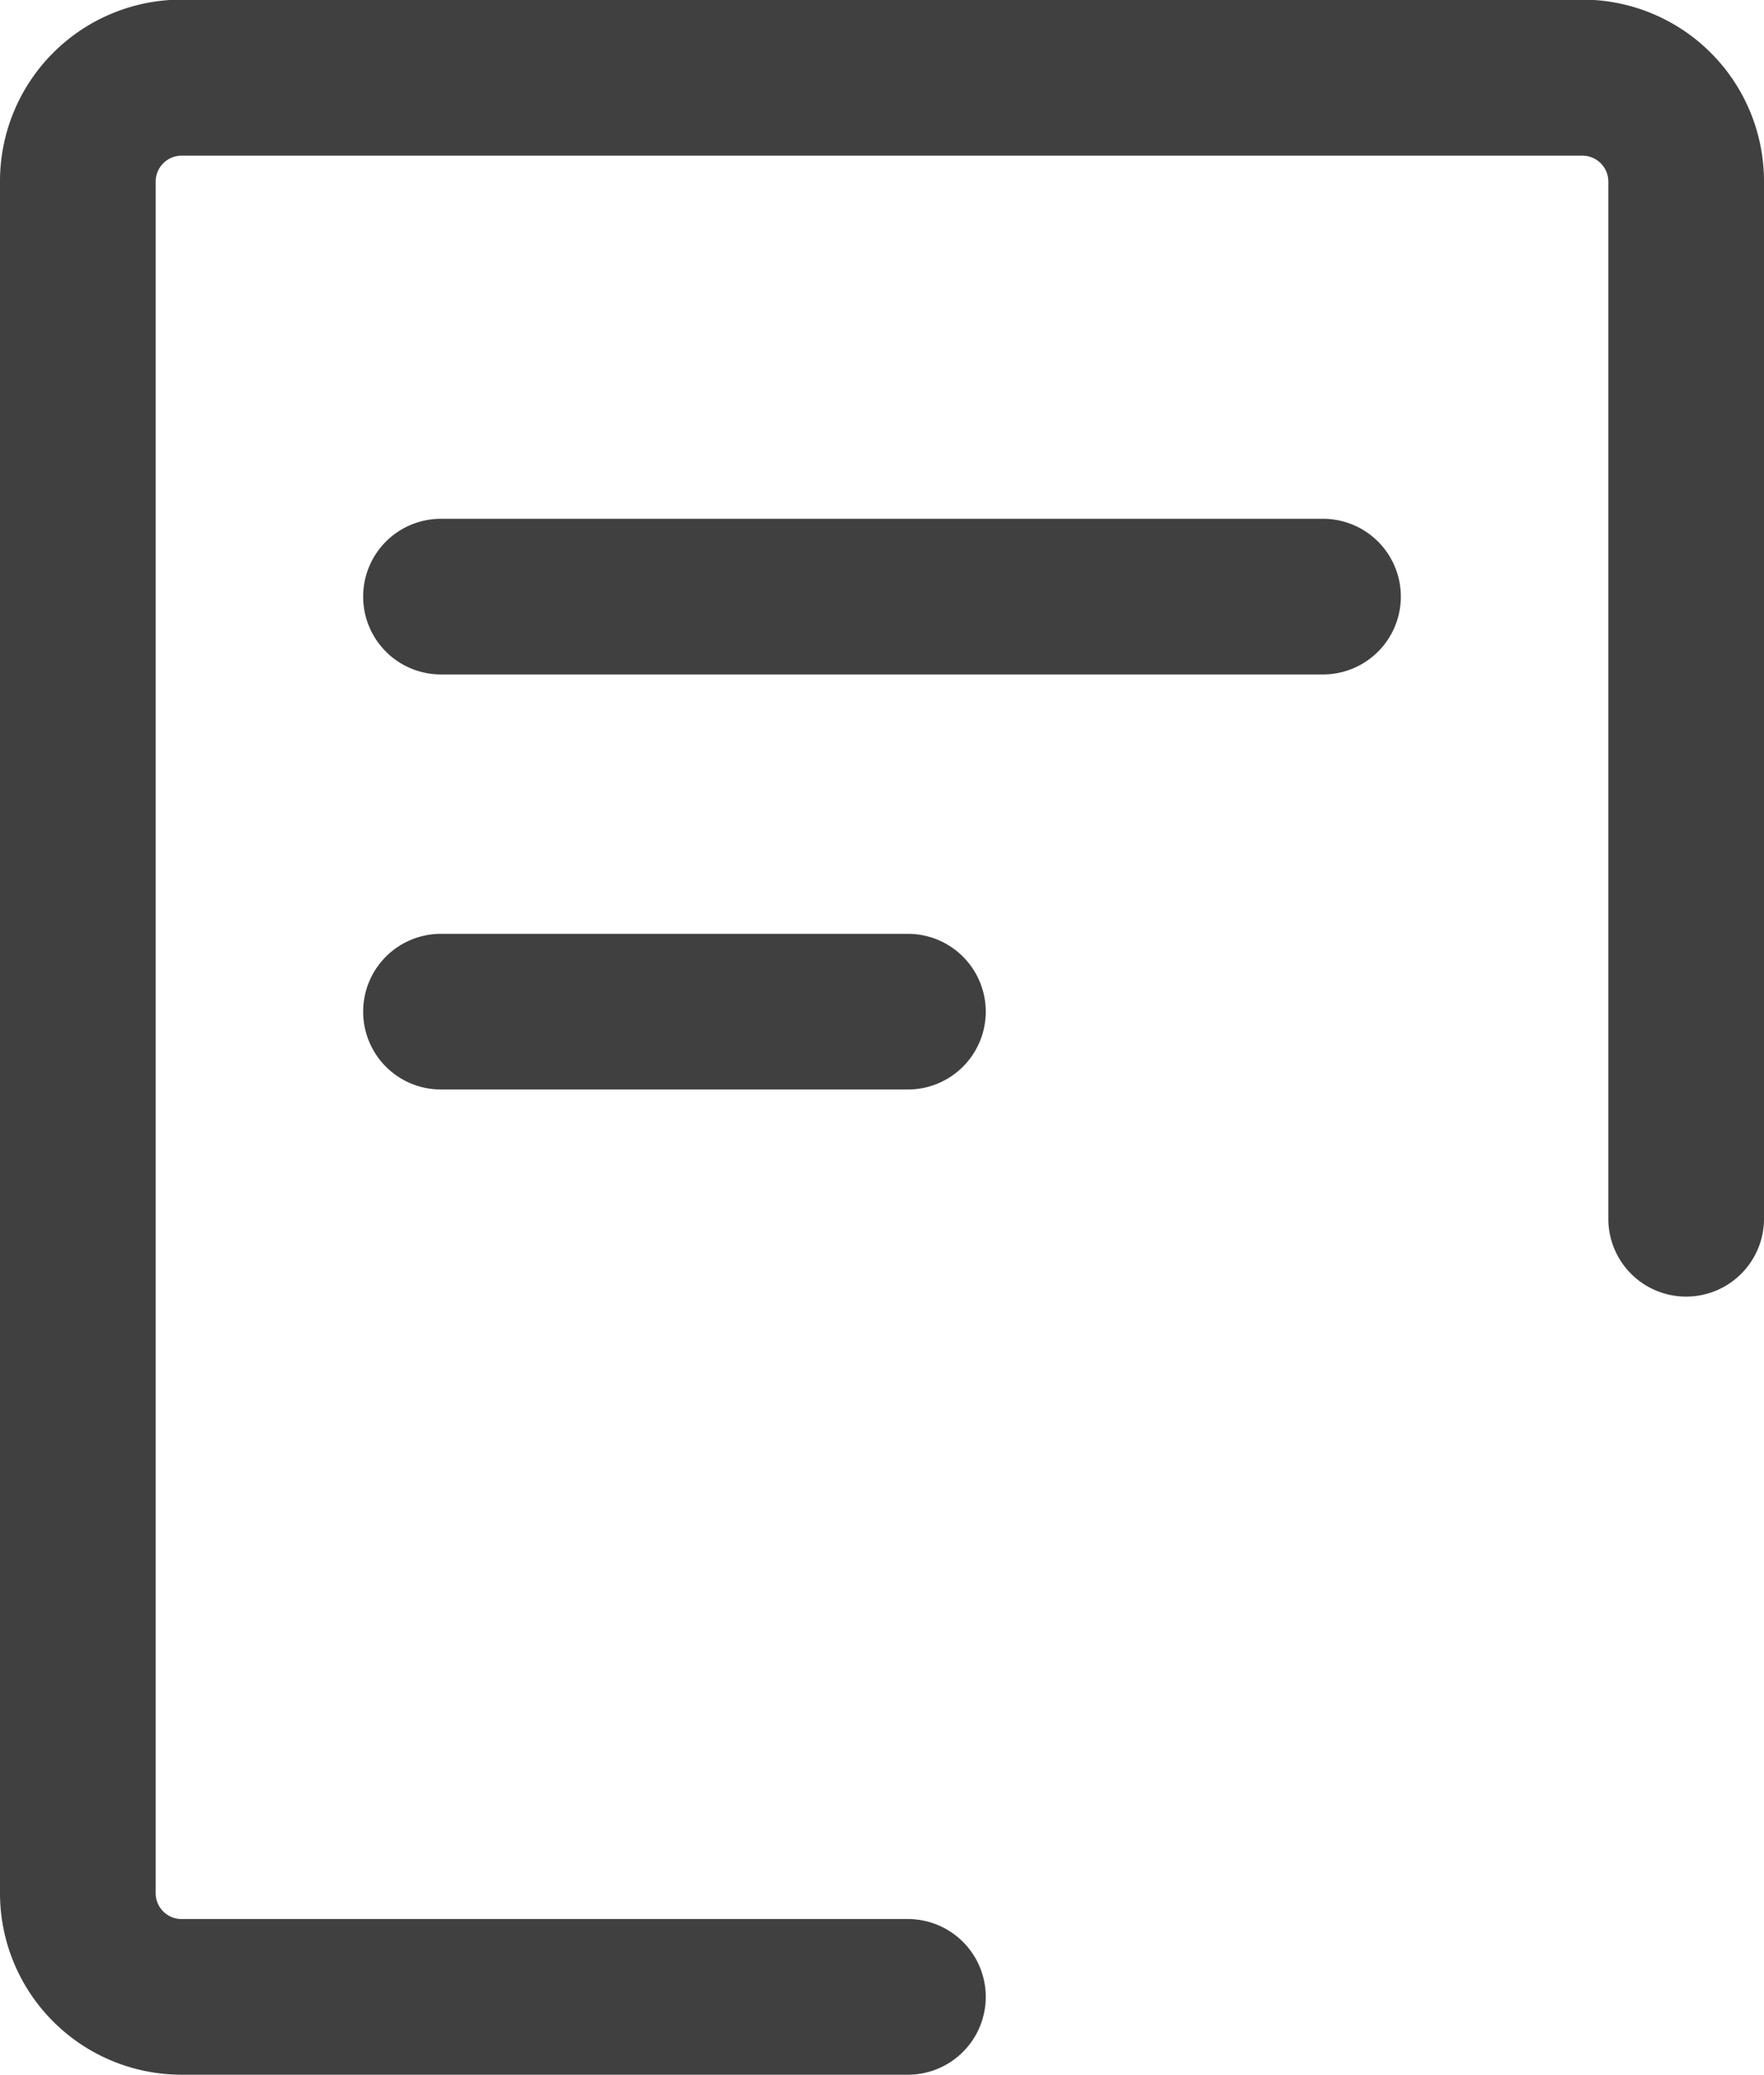 <svg xmlns="http://www.w3.org/2000/svg" width="23.072" height="27.143" viewBox="0 0 23.072 27.143">
  <g id="icon-cart" transform="translate(0)">
    <g id="Group_568" data-name="Group 568" transform="translate(0)">
      <path id="Path_26672" data-name="Path 26672" d="M-783.473,1256.033a.34.34,0,0,1,.339-.339h18.322a.34.34,0,0,1,.339.339V1269.6a1.017,1.017,0,0,0,1.018,1.018,1.018,1.018,0,0,0,1.018-1.018h0v-13.572a2.376,2.376,0,0,0-2.375-2.375h-18.322a2.375,2.375,0,0,0-2.375,2.375v22.393a2.375,2.375,0,0,0,2.375,2.375h9.5a1.018,1.018,0,0,0,1.018-1.018,1.018,1.018,0,0,0-1.018-1.018h-9.5a.339.339,0,0,1-.339-.339Z" transform="translate(785.509 -1253.658)" fill="#404040"/>
      <path id="Path_26673" data-name="Path 26673" d="M-780.291,1259.658a1.017,1.017,0,0,0-1.018,1.018,1.017,1.017,0,0,0,1.018,1.018h11.536a1.018,1.018,0,0,0,1.018-1.018,1.018,1.018,0,0,0-1.018-1.018Zm-1.018,6.447a1.017,1.017,0,0,1,1.018-1.018h6.107a1.018,1.018,0,0,1,1.018,1.018,1.018,1.018,0,0,1-1.018,1.018h-6.107A1.017,1.017,0,0,1-781.309,1266.1Z" transform="translate(786.059 -1252.872)" fill="#404040"/>
    </g>
  </g>
</svg>

